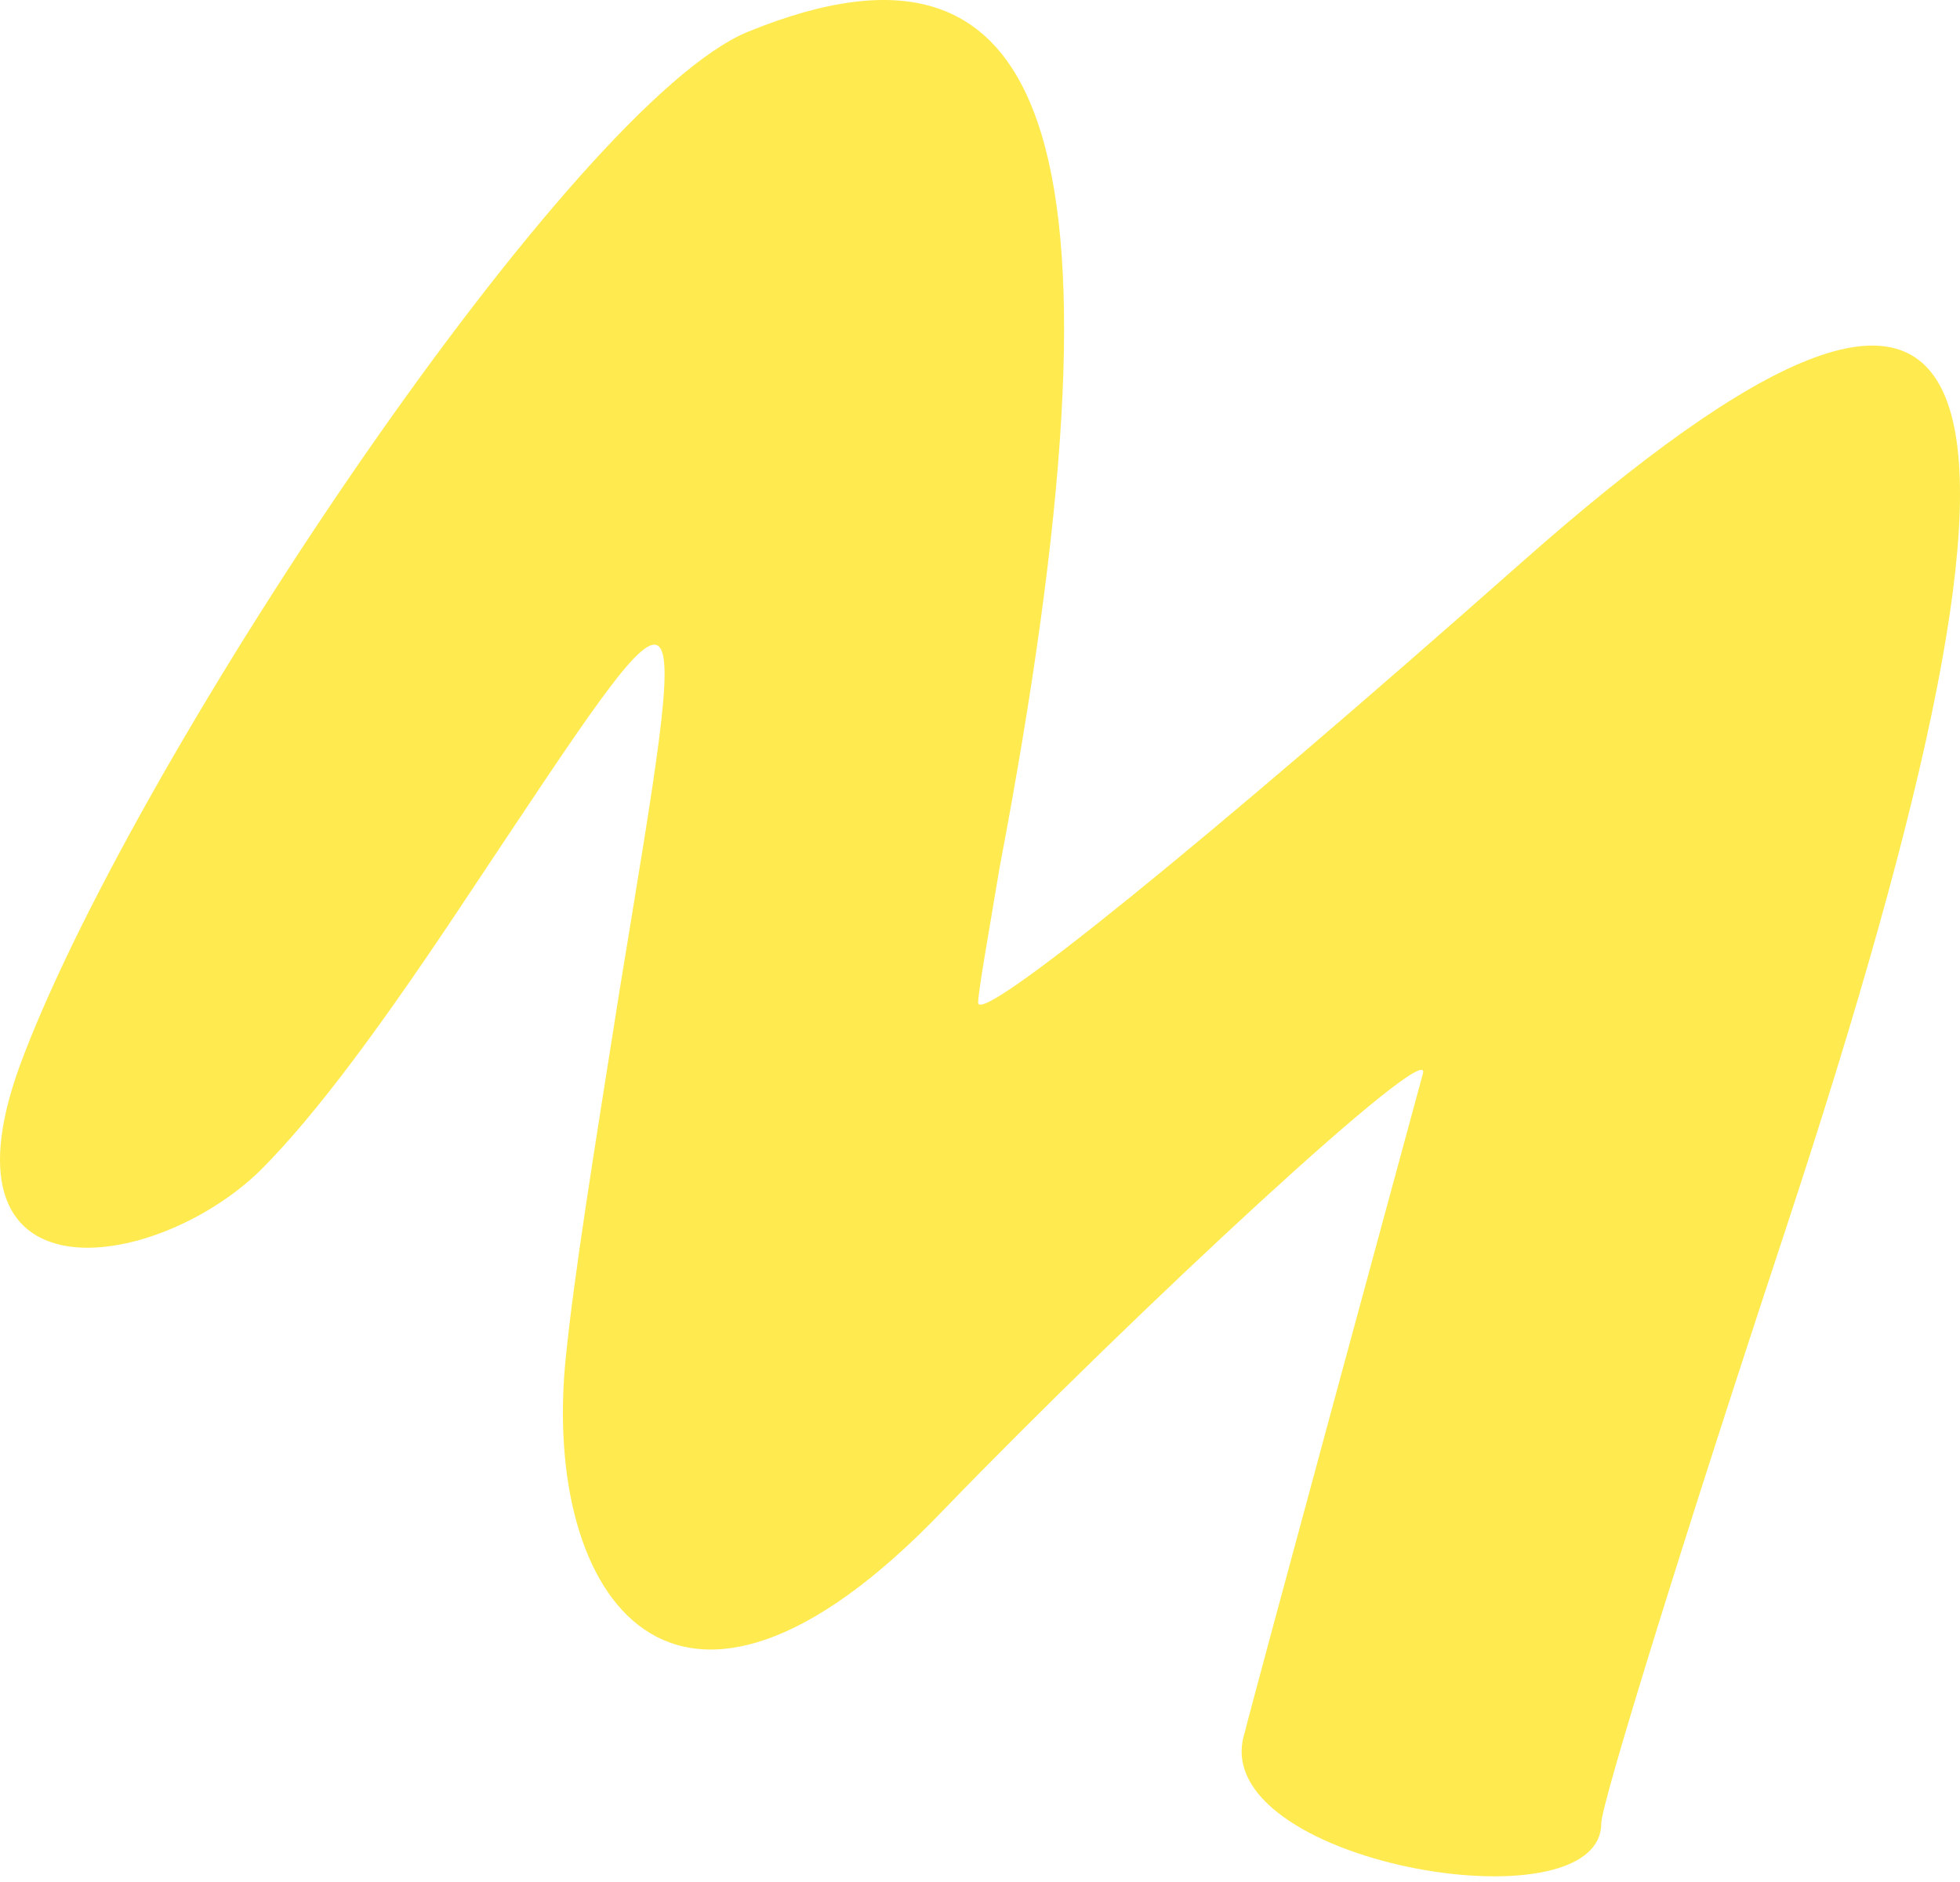 <?xml version="1.0" encoding="UTF-8"?> <svg xmlns="http://www.w3.org/2000/svg" width="76" height="73" viewBox="0 0 76 73" fill="none"><path fill-rule="evenodd" clip-rule="evenodd" d="M29.014 1.227C22.265 3.977 5.518 28.971 0.936 40.885C-2.897 50.717 6.018 49.385 10.101 45.385C12.267 43.219 14.85 39.72 18.266 34.554C27.097 21.306 26.848 21.139 24.015 38.469C23.015 44.801 22.265 49.385 21.932 52.717C21.015 61.882 26.098 69.547 36.596 58.55C44.094 50.801 55.592 40.136 55.175 41.636C54.925 42.553 48.426 66.464 48.26 67.214C46.677 72.213 62.09 74.879 62.09 70.713C62.09 69.963 65.257 59.716 69.172 47.885C80.753 12.808 77.754 5.226 59.008 21.806C46.677 32.72 37.928 39.802 37.928 38.886C37.928 38.469 38.345 36.136 38.762 33.637C44.011 5.976 41.094 -3.689 29.014 1.227Z" fill="#FFEA4F"></path></svg> 